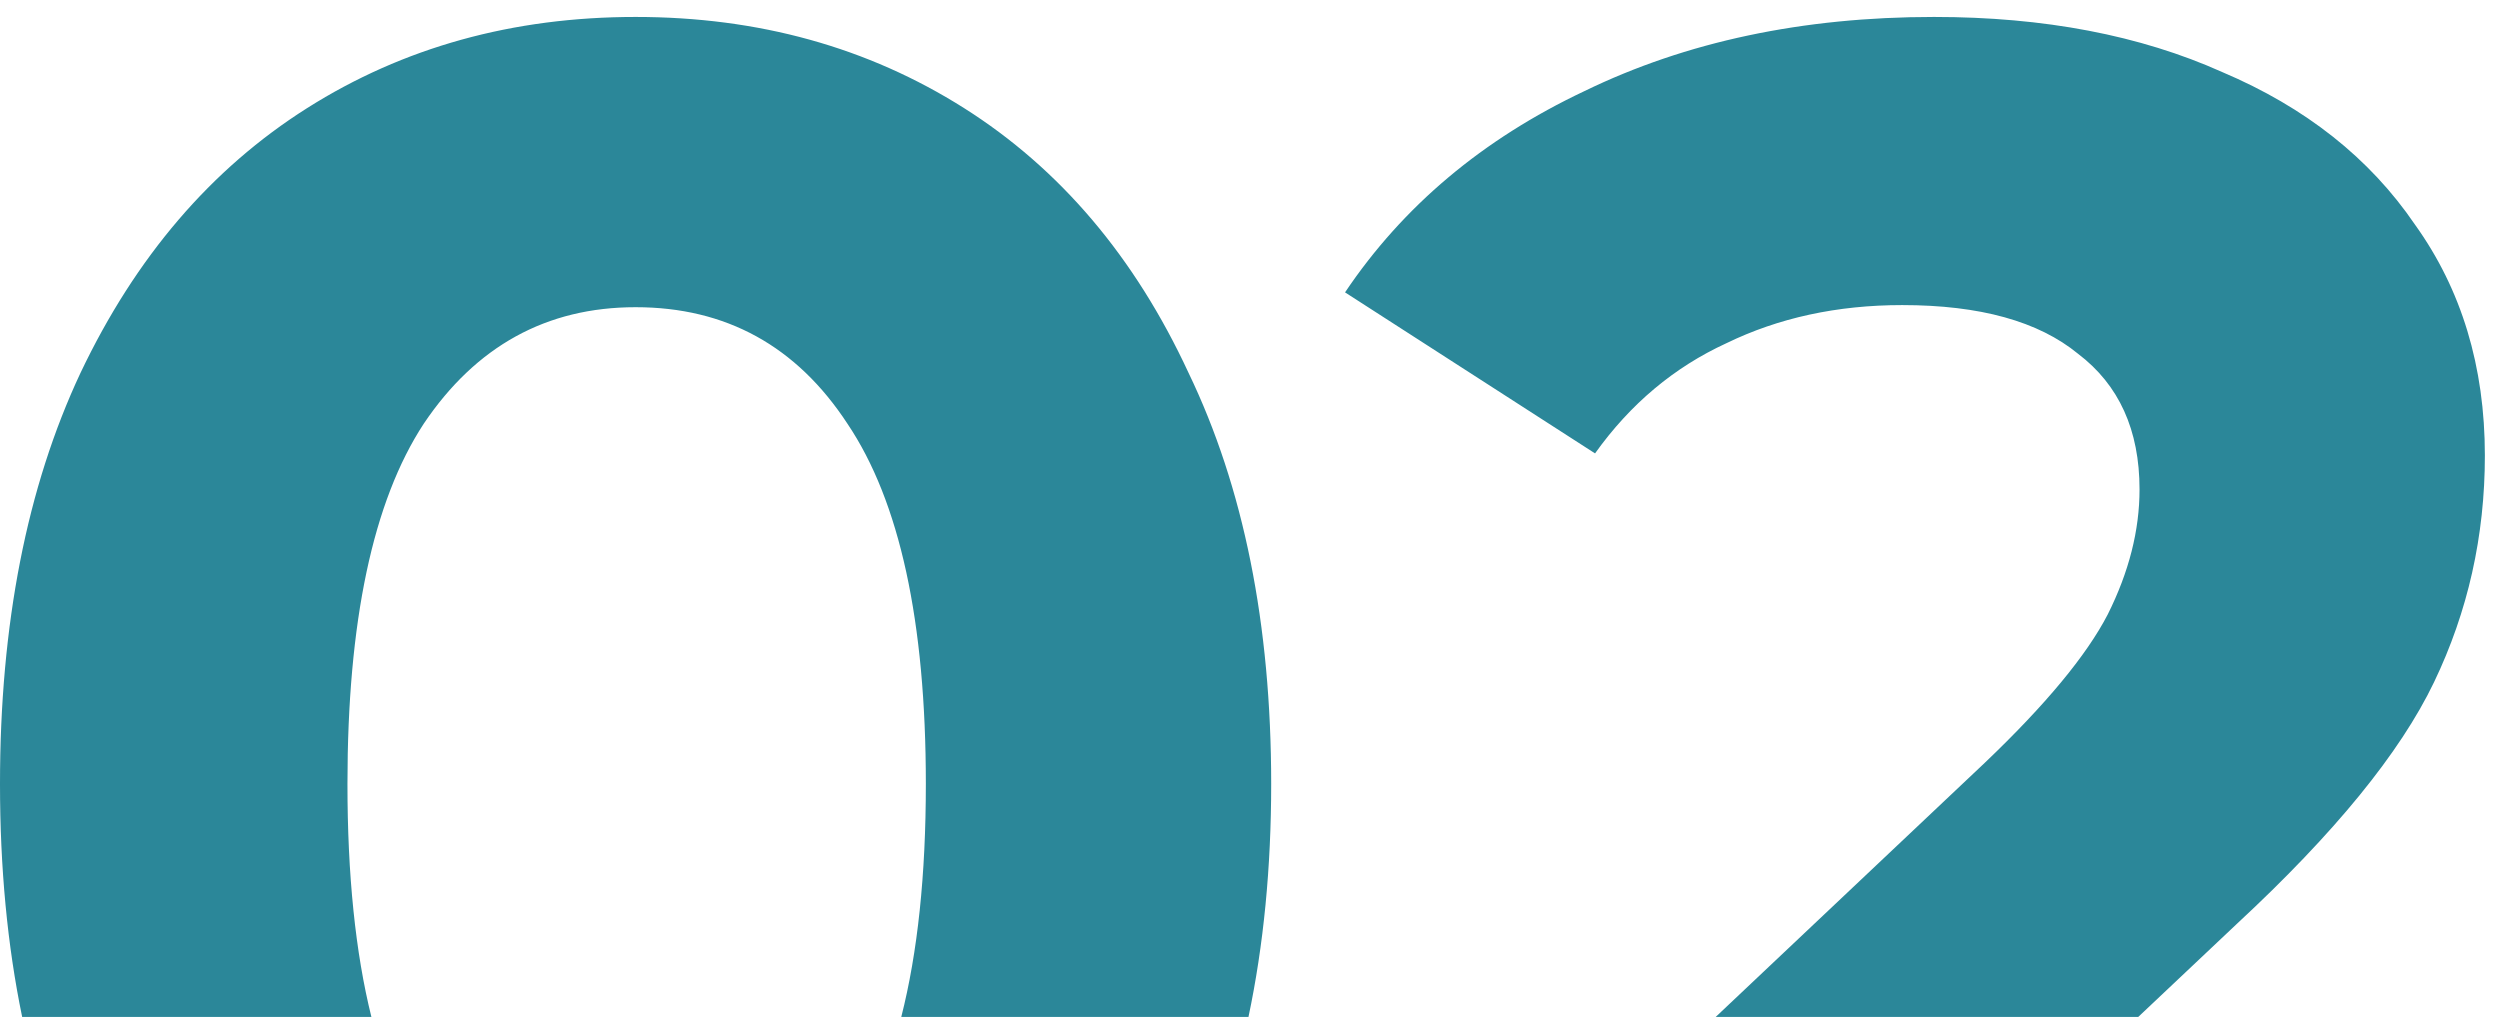 <?xml version="1.0" encoding="UTF-8"?> <svg xmlns="http://www.w3.org/2000/svg" width="59" height="24" viewBox="0 0 59 24" fill="none"><path fill-rule="evenodd" clip-rule="evenodd" d="M29.464 24C29.821 22.309 30 20.476 30 18.5C30 14.733 29.35 11.5 28.05 8.8C26.783 6.067 25.017 3.983 22.75 2.55C20.483 1.117 17.9 0.4 15 0.4C12.1 0.4 9.517 1.117 7.25 2.55C4.983 3.983 3.2 6.067 1.9 8.8C0.633 11.5 0 14.733 0 18.5C0 20.476 0.174 22.309 0.523 24H8.765C8.388 22.48 8.2 20.647 8.2 18.5C8.2 14.667 8.8 11.833 10 10C11.233 8.167 12.9 7.25 15 7.25C17.133 7.25 18.8 8.167 20 10C21.233 11.833 21.85 14.667 21.85 18.5C21.85 20.647 21.657 22.48 21.27 24H29.464ZM50.462 24H40.49L46.843 18C48.276 16.633 49.243 15.467 49.743 14.5C50.243 13.5 50.493 12.517 50.493 11.55C50.493 10.15 50.009 9.083 49.043 8.35C48.109 7.583 46.726 7.2 44.893 7.2C43.359 7.2 41.976 7.5 40.743 8.1C39.509 8.667 38.476 9.533 37.643 10.7L31.743 6.9C33.109 4.867 34.993 3.283 37.393 2.15C39.793 0.983 42.543 0.4 45.643 0.4C48.243 0.4 50.509 0.833 52.443 1.7C54.409 2.533 55.926 3.733 56.993 5.3C58.093 6.833 58.643 8.65 58.643 10.75C58.643 12.65 58.243 14.433 57.443 16.1C56.643 17.767 55.093 19.667 52.793 21.8L50.462 24Z" fill="#2B8799"></path></svg> 